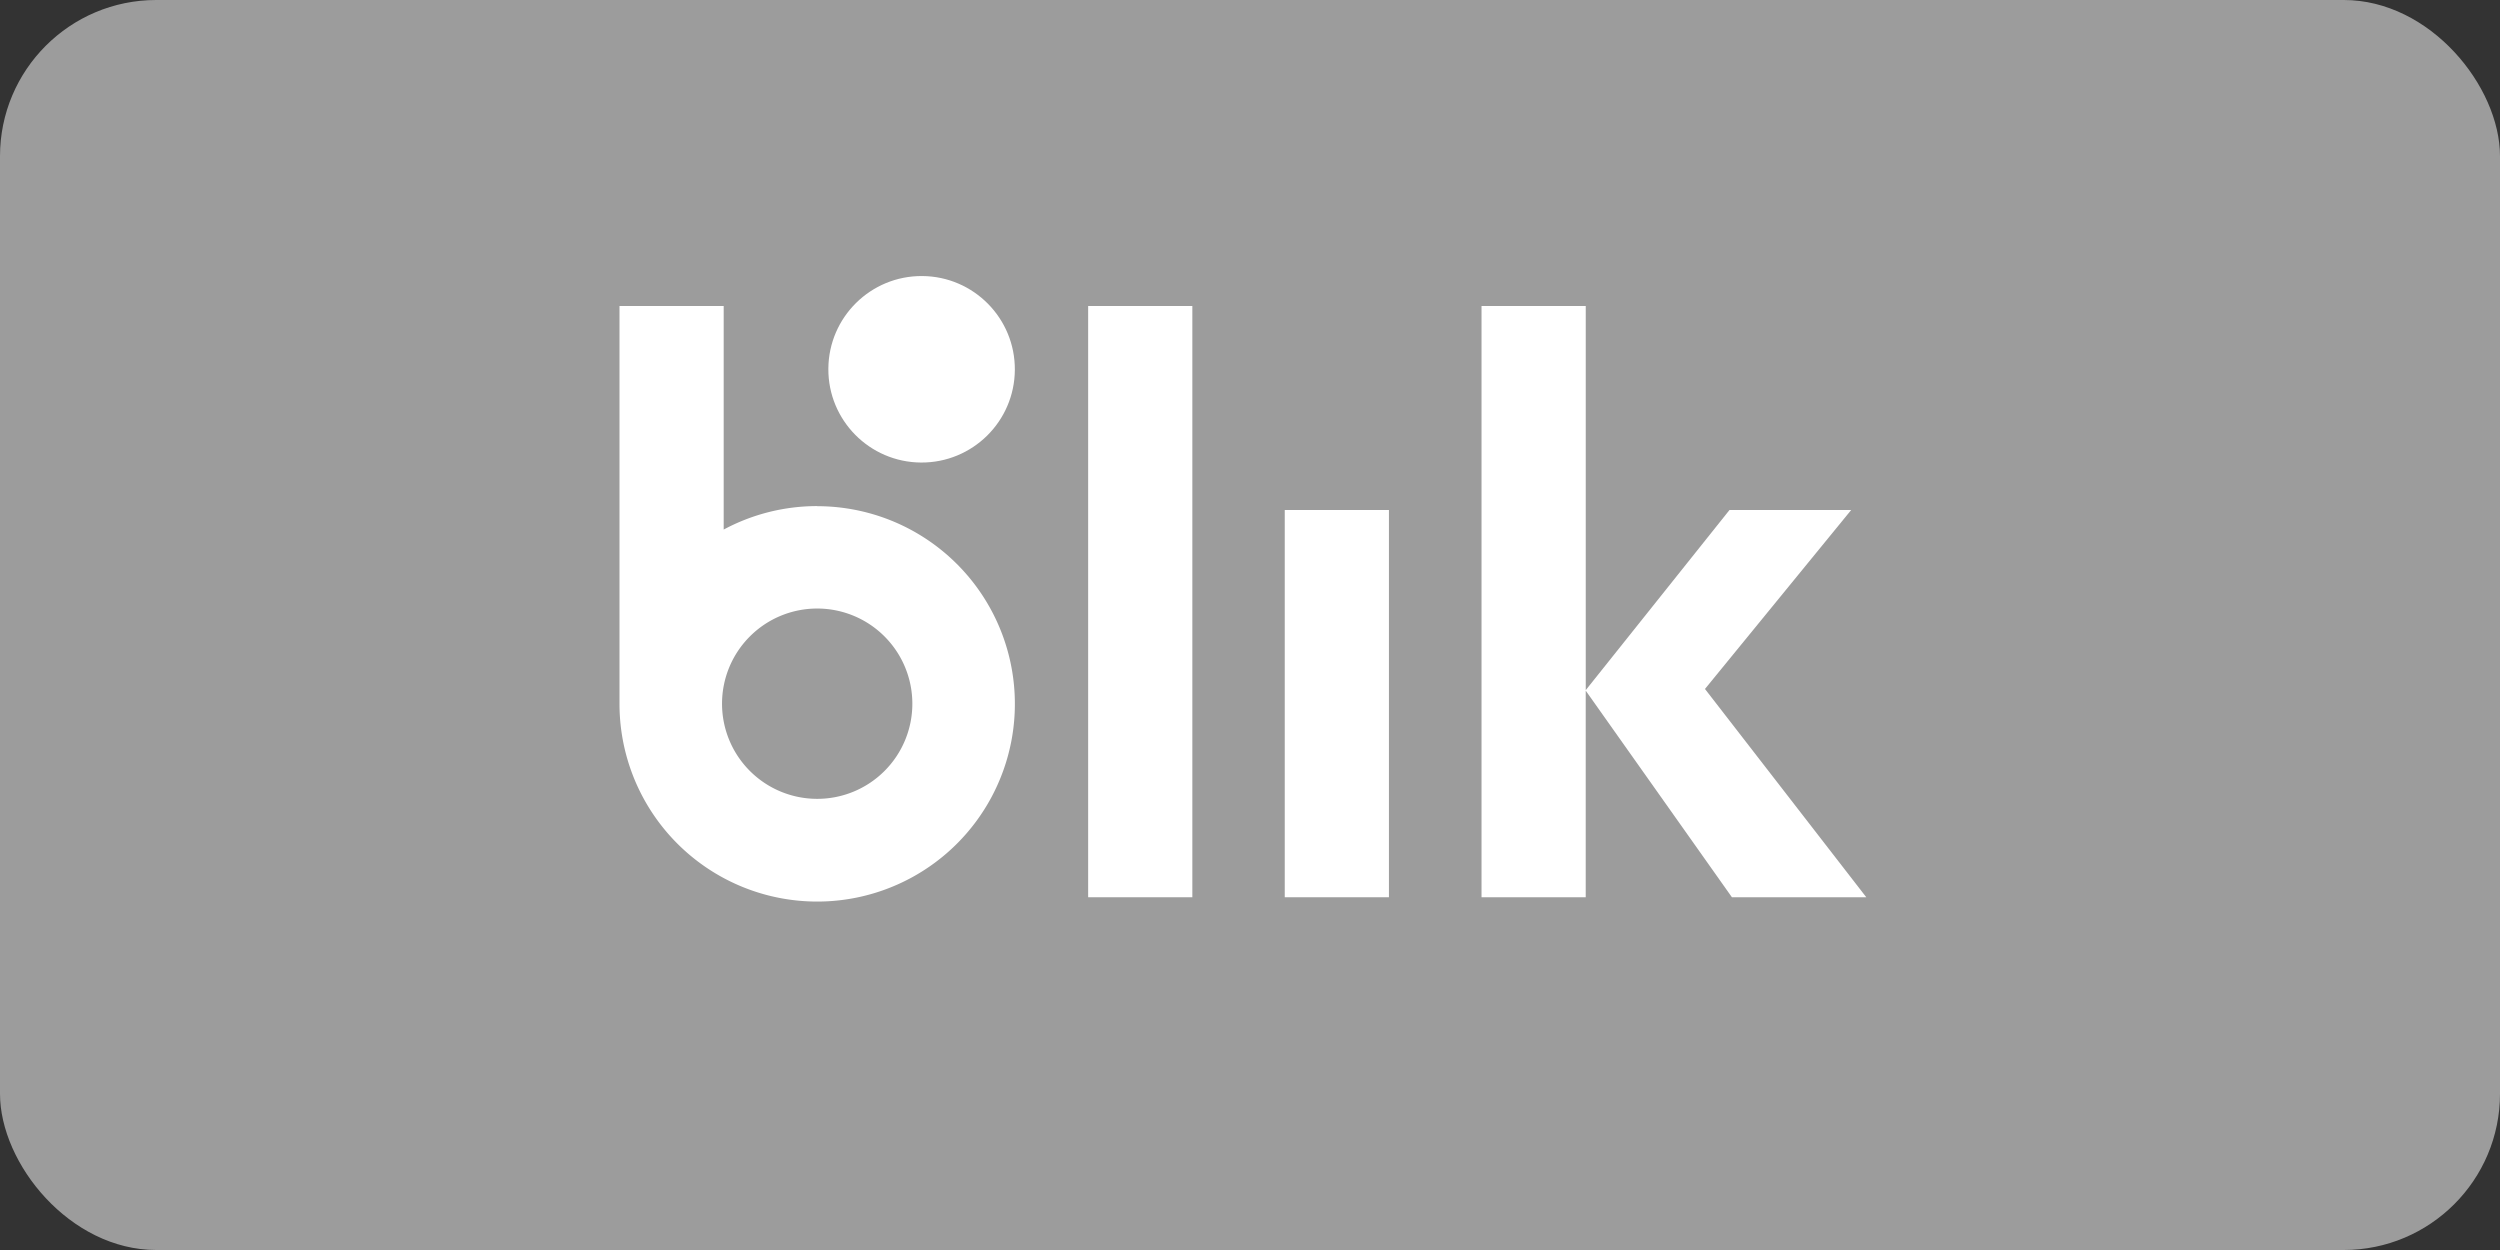 <svg xmlns="http://www.w3.org/2000/svg" width="80" height="40" viewBox="0 0 80 40">
  <rect x="0" y="0" width="80" height="40" fill="#333333" stroke="none"/>
  <g id="Blik" transform="translate(-843 -1011)">
    <rect id="Rectangle_36" data-name="Rectangle 36" width="80" height="40" rx="5" transform="translate(843 1011)" fill="#9c9c9c"/>
    <g id="Group_47" data-name="Group 47" transform="translate(2.444 1.227)">
      <g id="Group_25" data-name="Group 25" transform="translate(860.38 1018.587)">
        <ellipse id="Ellipse_1" data-name="Ellipse 1" cx="2.984" cy="2.984" rx="2.984" ry="2.984" transform="translate(6.664 5.968) rotate(-89.63)" fill="#fff"/>
        <rect id="Rectangle_1" data-name="Rectangle 1" width="3.334" height="18.92" transform="translate(14.997 0.978)" fill="#fff"/>
        <rect id="Rectangle_2" data-name="Rectangle 2" width="3.334" height="12.392" transform="translate(21.288 7.506)" fill="#fff"/>
        <path id="Path_8" data-name="Path 8" d="M40.776,22.383a6.318,6.318,0,0,0-2.992.751V15.98H34.45V28.709h0a6.326,6.326,0,1,0,6.326-6.323Zm0,9.368a3.045,3.045,0,1,1,3.045-3.045A3.043,3.043,0,0,1,40.776,31.751Z" transform="translate(-34.45 -15.002)" fill="#fff"/>
      </g>
      <path id="Path_74" data-name="Path 74" d="M146.463,34.9h4.3L145.6,28.234l4.679-5.727h-3.894l-4.6,5.764V15.98H138.45V34.9h3.334l0-6.612Z" transform="translate(749.515 1003.586)" fill="#fff"/>
    </g>
  </g>
</svg>
